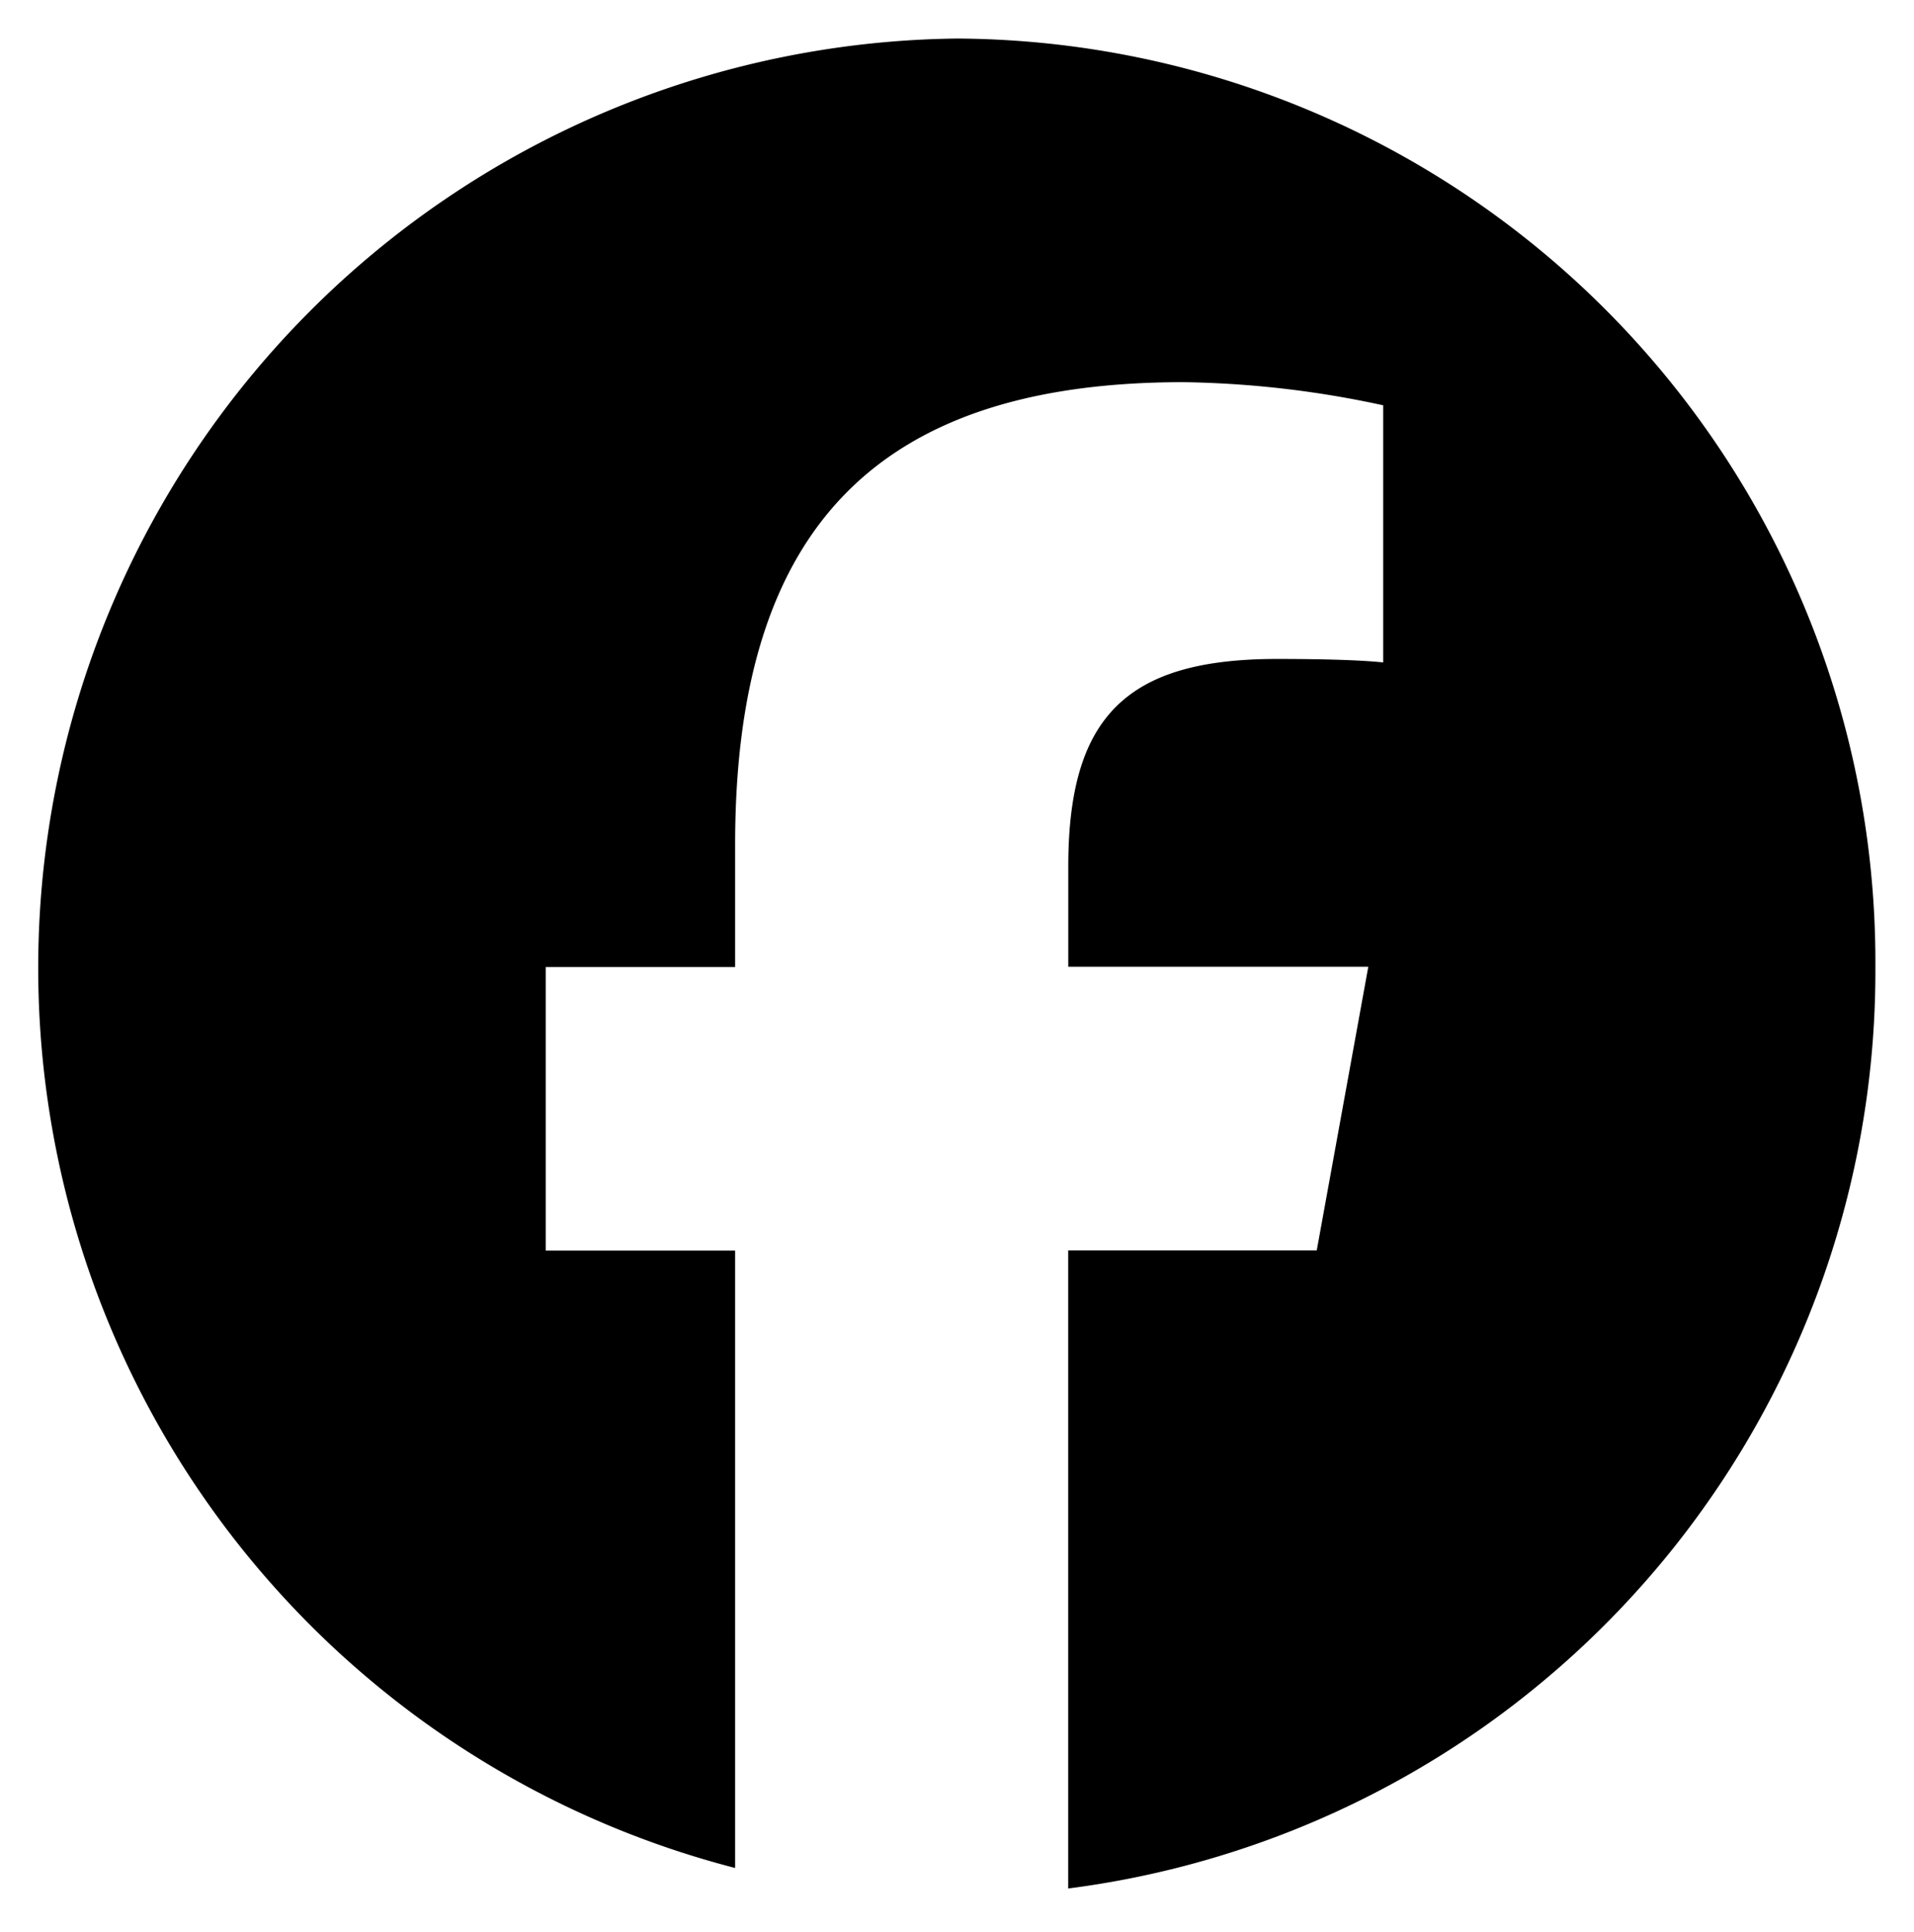 <svg xmlns="http://www.w3.org/2000/svg" width="24.836" height="25.064" viewBox="0 0 24.836 25.064">
  <g id="グループ_278215" data-name="グループ 278215" transform="translate(17790.5 10335.5)">
    <rect id="長方形_31771" data-name="長方形 31771" width="24" height="24" transform="translate(-17790 -10335)" fill="none"/>
    <path id="Initiator" d="M23.835,12.044A11.981,11.981,0,0,0,11.917,0,12.059,12.059,0,0,0,9.039,23.734V15.725H6.581v-3.68H9.039V10.458c0-4.1,1.836-6,5.818-6a13.008,13.008,0,0,1,2.591.3V8.094c-.281-.03-.77-.045-1.377-.045-1.954,0-2.709.748-2.709,2.693v1.3h3.893l-.669,3.68H13.361V24A12,12,0,0,0,23.835,12.044Z" transform="translate(-17790 -10335)" stroke="rgba(0,0,0,0)" stroke-miterlimit="10" stroke-width="1"/>
  </g>
</svg>

